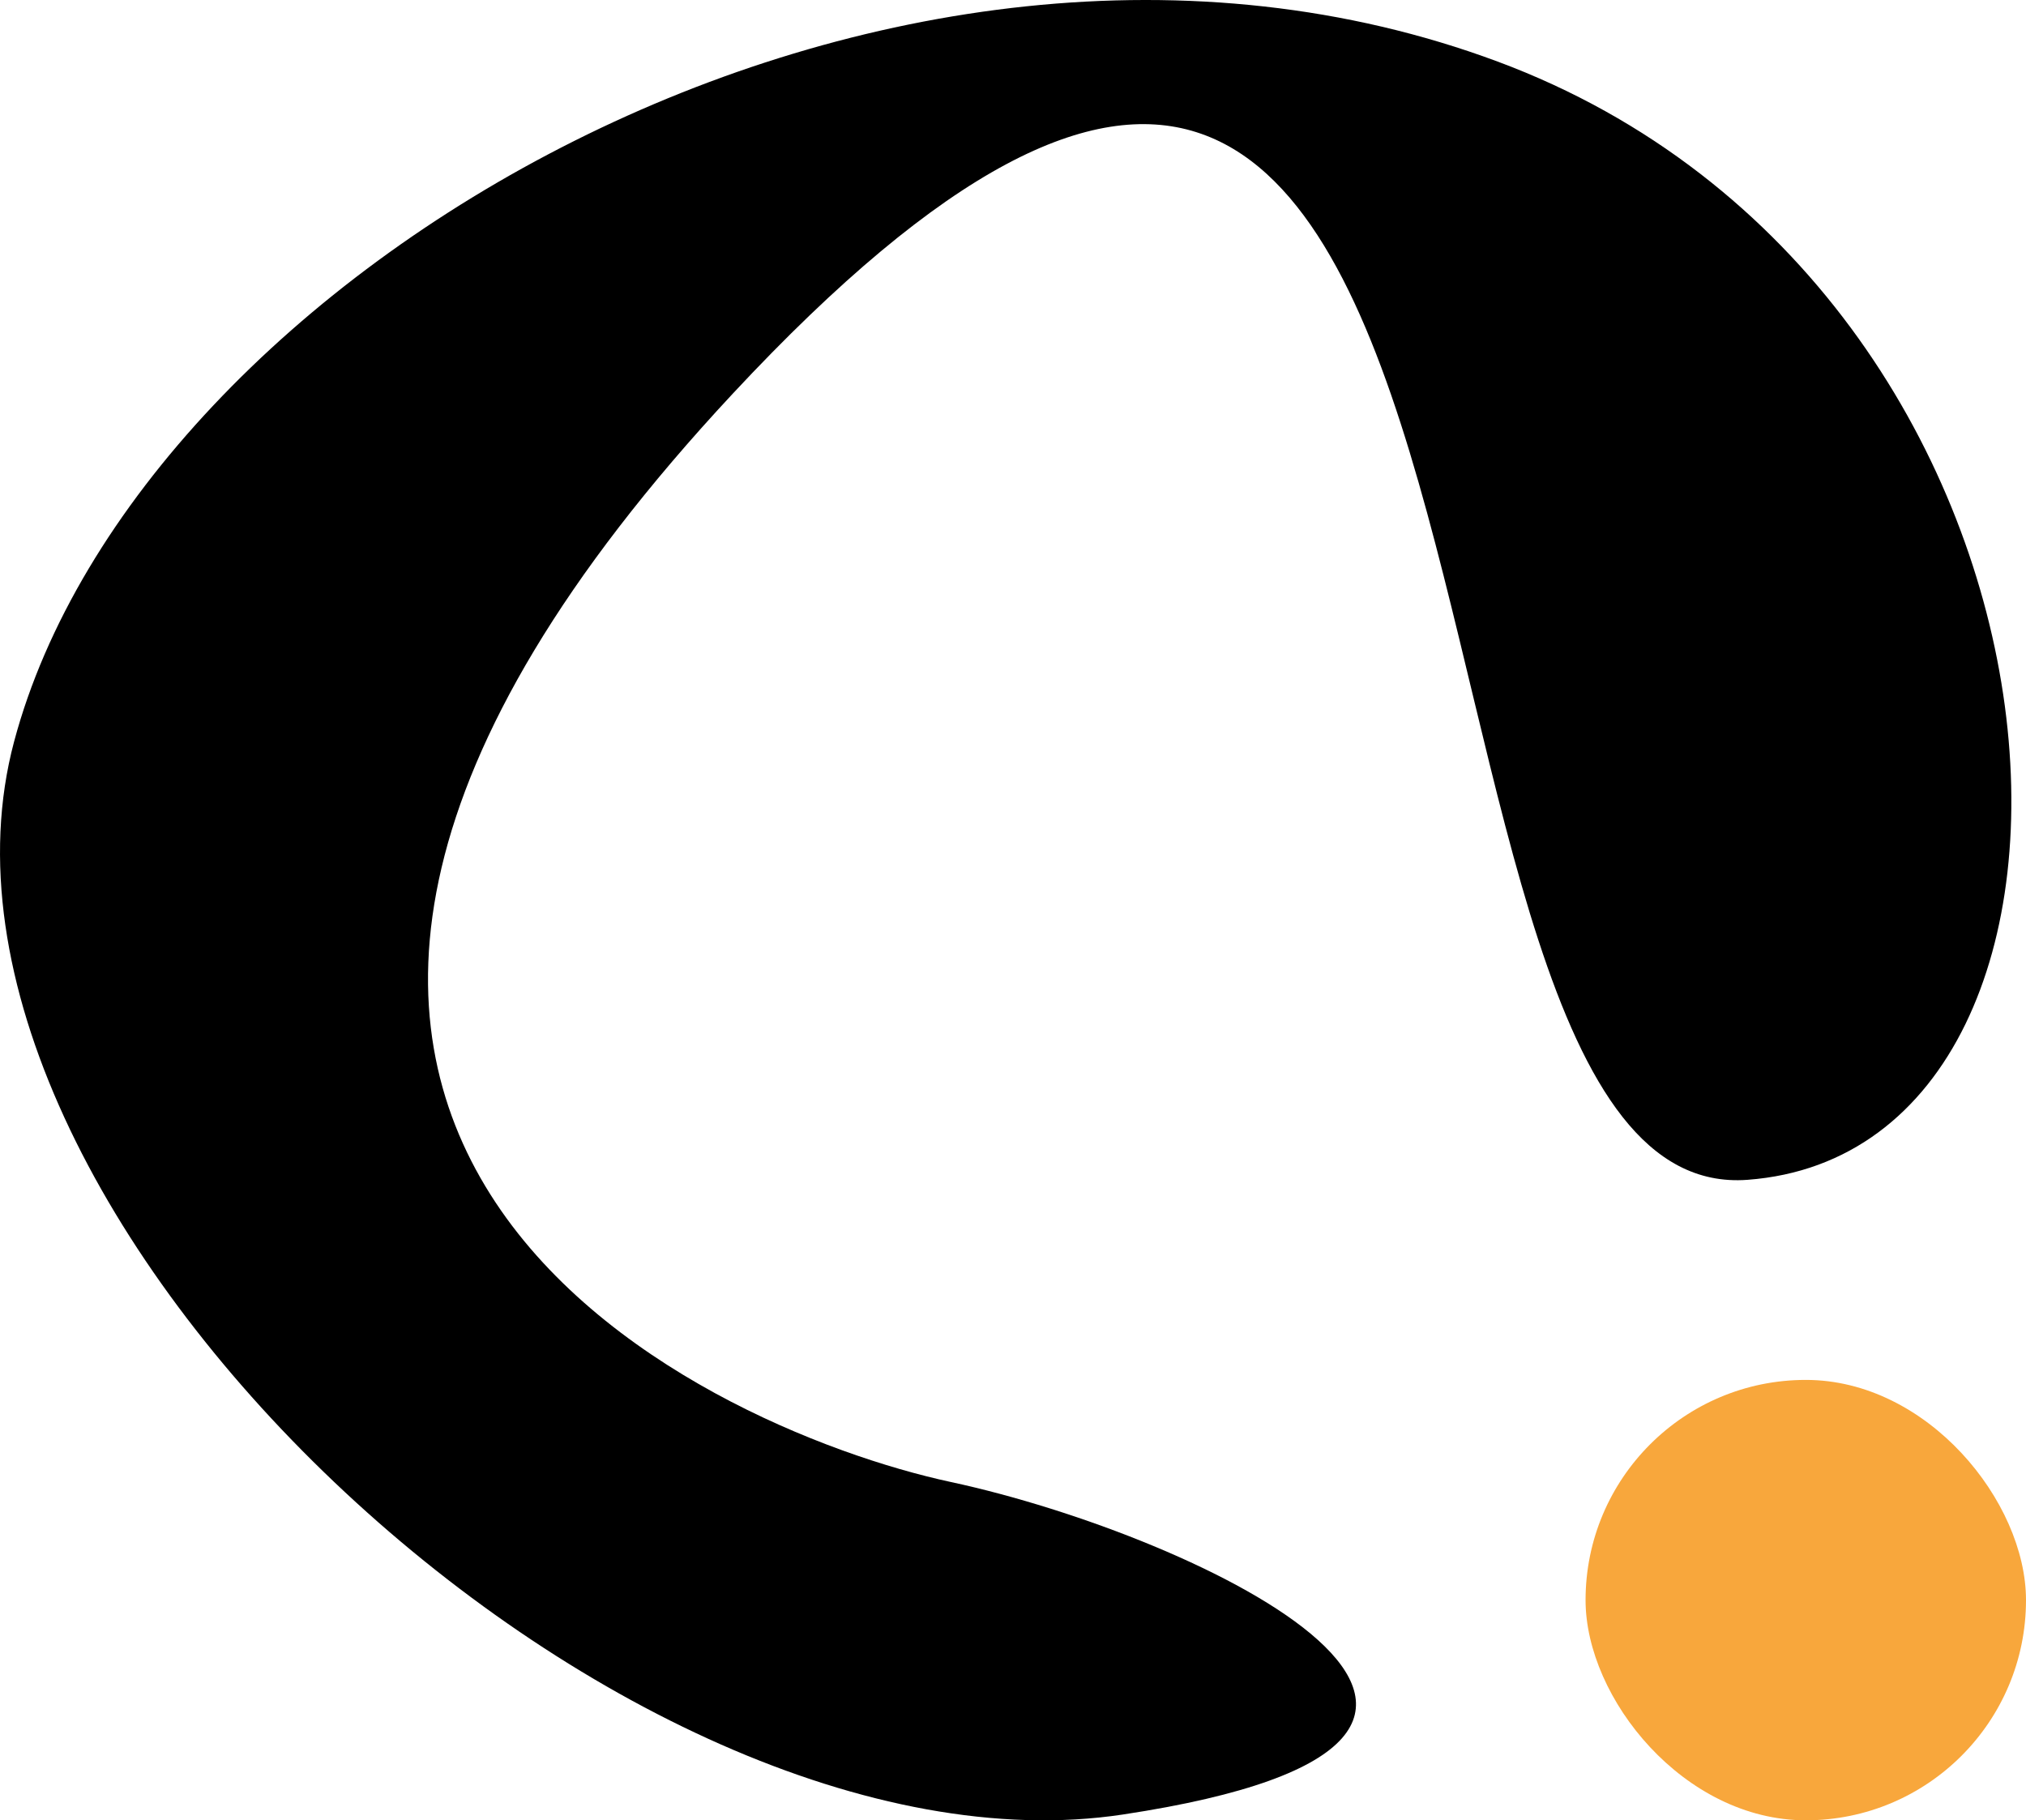 <svg width="69" height="62" viewBox="0 0 69 62" fill="none" xmlns="http://www.w3.org/2000/svg">
<rect x="54" y="47" width="15" height="15" rx="7.5" fill="#F8A73C"/>
<path d="M32.39 50.479C40.9 52.309 55.26 59.229 38.241 61.803C21.222 64.376 -3.775 41.214 0.48 25.259C4.734 9.303 30.263 -5.624 51.005 2.097C71.747 9.817 73.342 39.156 59.514 40.185C45.687 41.214 54.196 -17.977 24.945 13.42C1.543 38.538 23.881 48.649 32.39 50.479Z" fill="black"/>
</svg>
